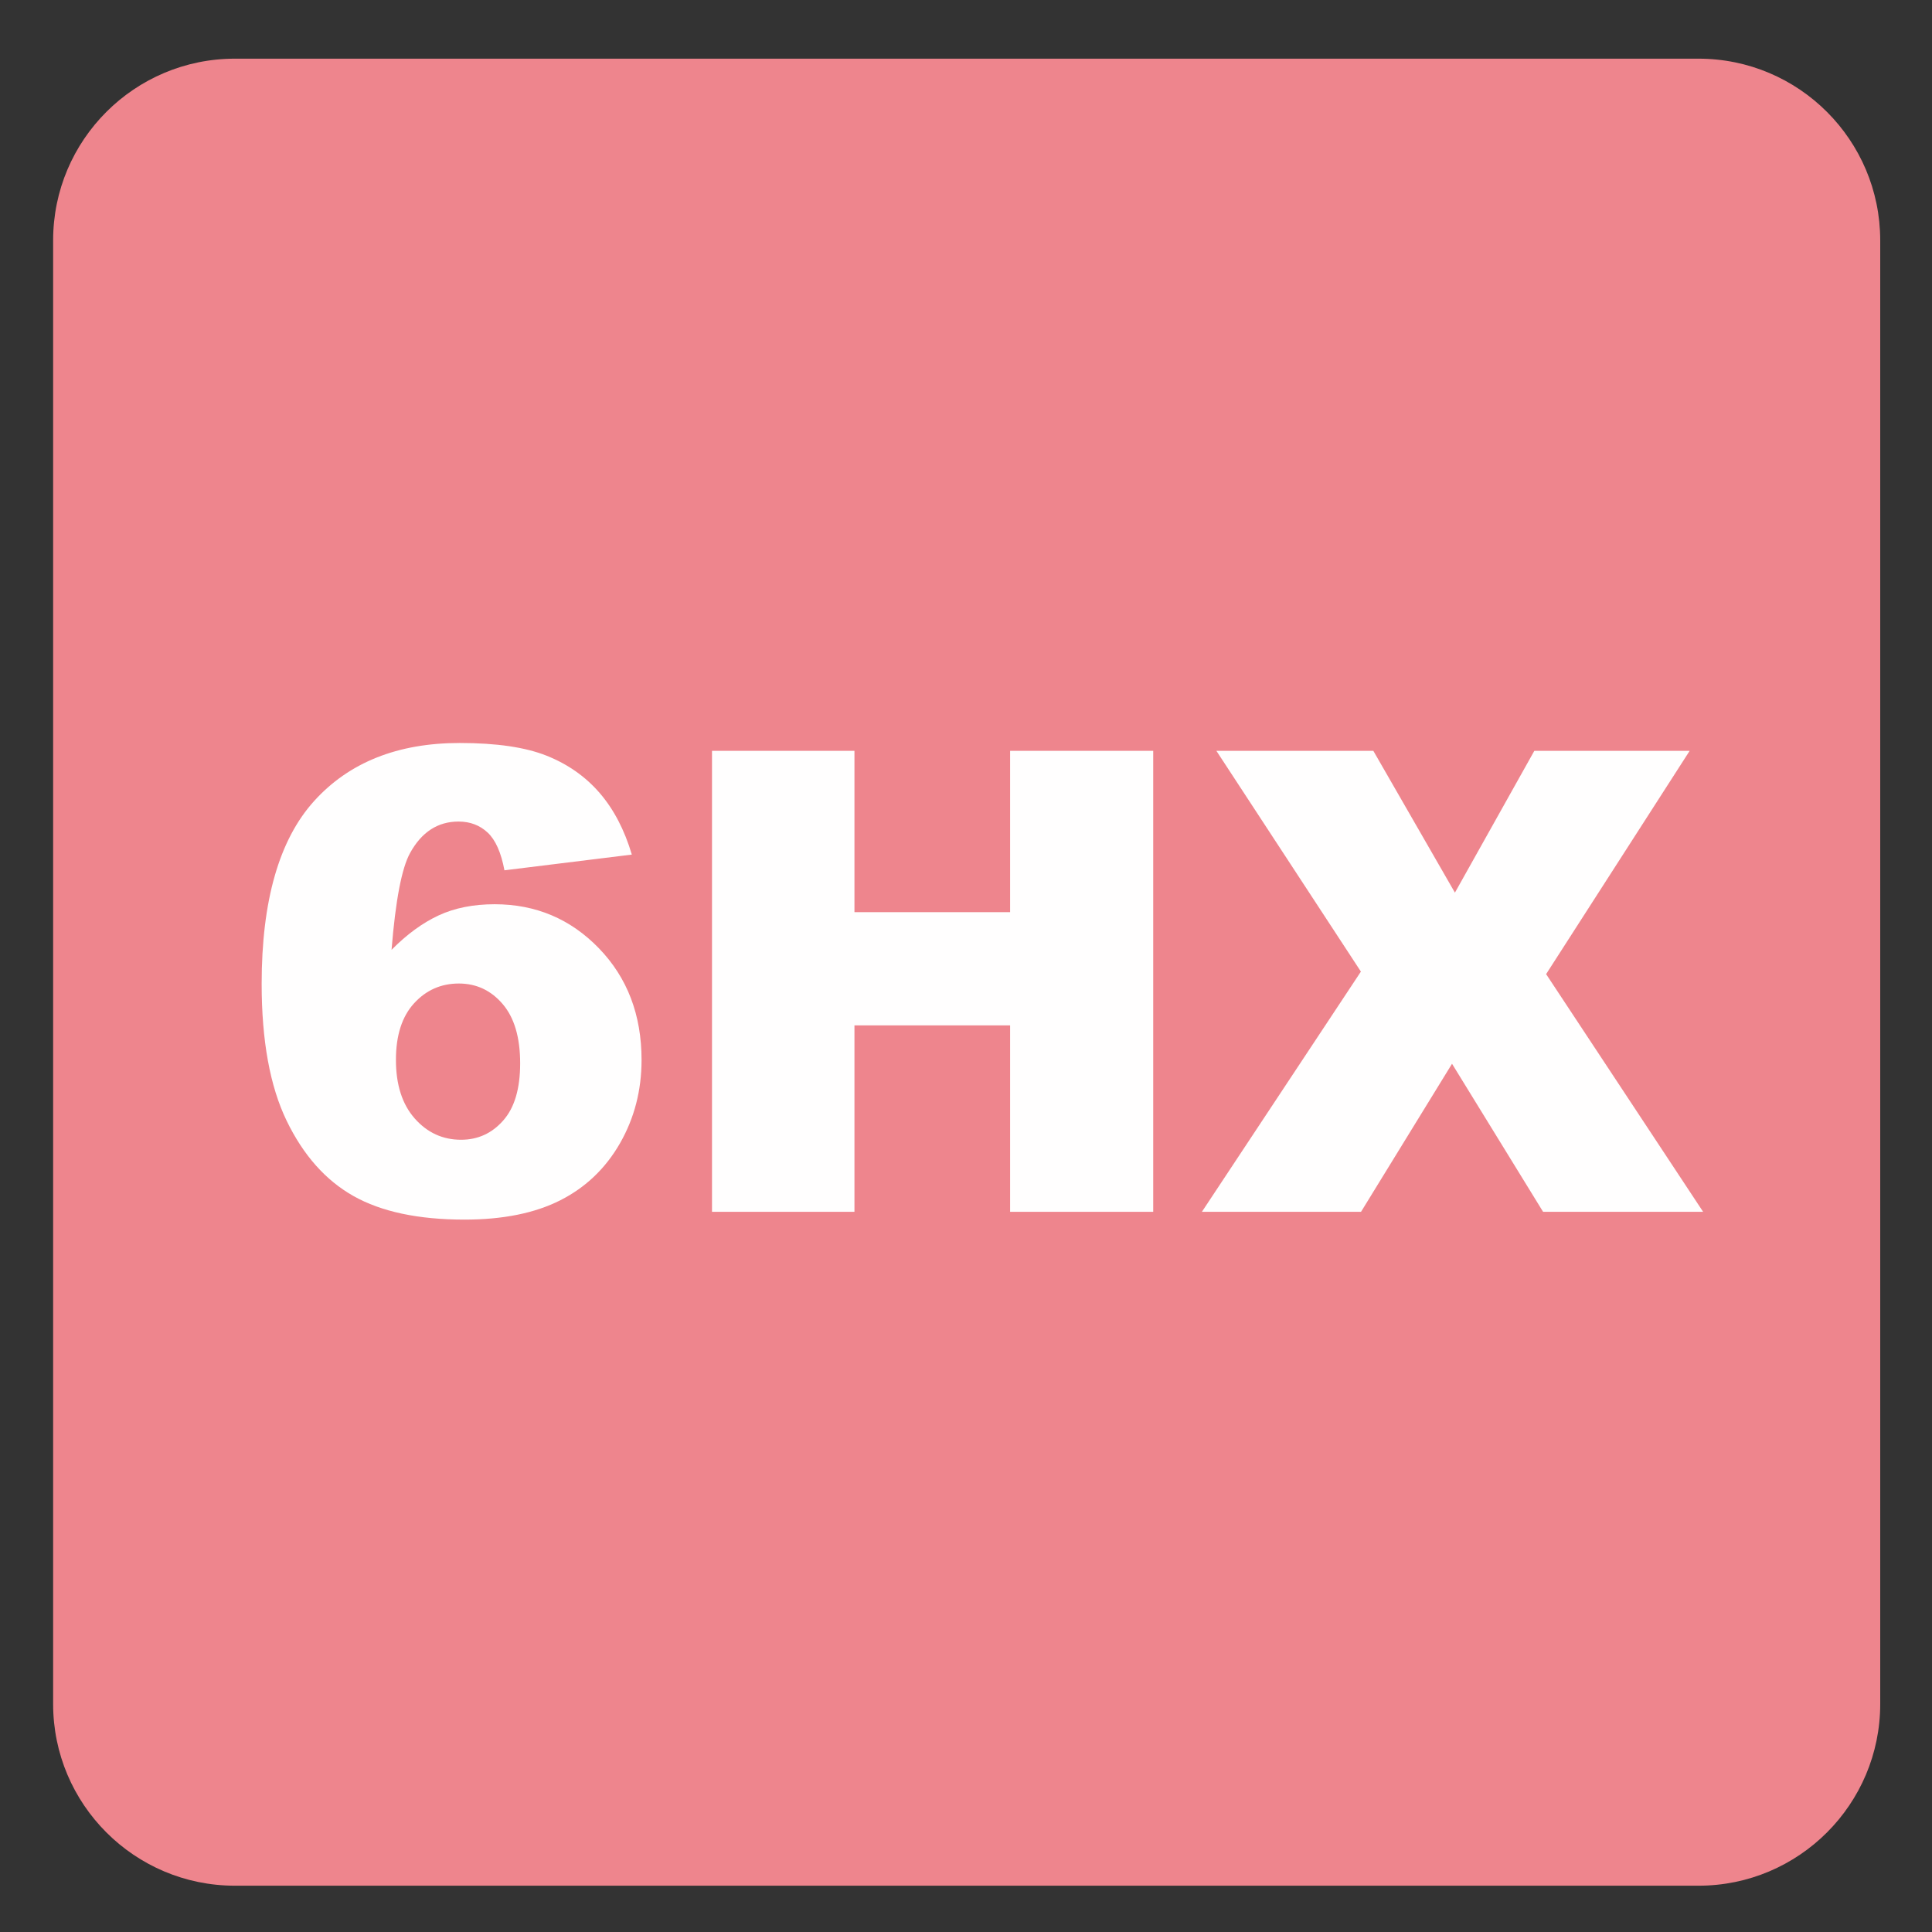 <?xml version="1.0" encoding="iso-8859-1"?>
<!-- Generator: Adobe Illustrator 27.4.1, SVG Export Plug-In . SVG Version: 6.00 Build 0)  -->
<svg version="1.1" id="Layer_1" xmlns="http://www.w3.org/2000/svg" xmlns:xlink="http://www.w3.org/1999/xlink" x="0px" y="0px"
	 viewBox="0 0 30 30" style="enable-background:new 0 0 30 30;" xml:space="preserve">
<rect x="0" y="0" width="30" height="30" fill="#333333" stroke="none"/>
<g id="_x31_0080000037_x5F_6HX.svg">
	<g>
		<path style="fill:#EE858D;" d="M26.374,0.911H3.647c-1.557,0-2.822,1.263-2.822,2.821V26.46c0,1.556,1.265,2.821,2.822,2.821
			h22.728c1.557,0,2.821-1.265,2.821-2.821V3.732C29.195,2.174,27.931,0.911,26.374,0.911"/>
	</g>
	<g>
		<path style="fill:#FFFEFE;" d="M9.811,13.27l-1.978,0.244c-0.052-0.277-0.139-0.472-0.261-0.586S7.3,12.757,7.12,12.757
			c-0.322,0-0.573,0.163-0.752,0.488c-0.13,0.234-0.226,0.736-0.288,1.504c0.238-0.241,0.482-0.419,0.732-0.535
			s0.541-0.173,0.869-0.173c0.638,0,1.178,0.228,1.619,0.684s0.662,1.034,0.662,1.733c0,0.472-0.111,0.903-0.334,1.293
			S9.095,18.438,8.7,18.638s-0.891,0.3-1.487,0.3c-0.716,0-1.291-0.122-1.724-0.366s-0.779-0.634-1.038-1.169
			c-0.259-0.536-0.388-1.244-0.388-2.126c0-1.292,0.272-2.239,0.815-2.839s1.297-0.901,2.261-0.901c0.57,0,1.02,0.066,1.35,0.198
			s0.604,0.325,0.823,0.579S9.697,12.886,9.811,13.27z M6.148,16.458c0,0.387,0.098,0.691,0.293,0.911s0.435,0.329,0.718,0.329
			c0.26,0,0.479-0.099,0.654-0.298c0.176-0.198,0.264-0.494,0.264-0.888c0-0.404-0.091-0.711-0.273-0.923s-0.409-0.317-0.679-0.317
			c-0.277,0-0.509,0.103-0.696,0.308S6.148,16.077,6.148,16.458z"/>
		<path style="fill:#FFFEFE;" d="M11.056,11.659h2.212v2.505h2.417v-2.505h2.222v7.158h-2.222v-2.895h-2.417v2.895h-2.212V11.659z"
			/>
		<path style="fill:#FFFEFE;" d="M18.888,11.659h2.437l1.267,2.202l1.233-2.202h2.412l-2.229,3.467l2.438,3.691h-2.485l-1.414-2.299
			l-1.413,2.299h-2.471l2.469-3.73L18.888,11.659z"/>
	</g>
</g>
<g id="Layer_1_00000099653583283812850930000014332229377964948894_">
</g>
</svg>
